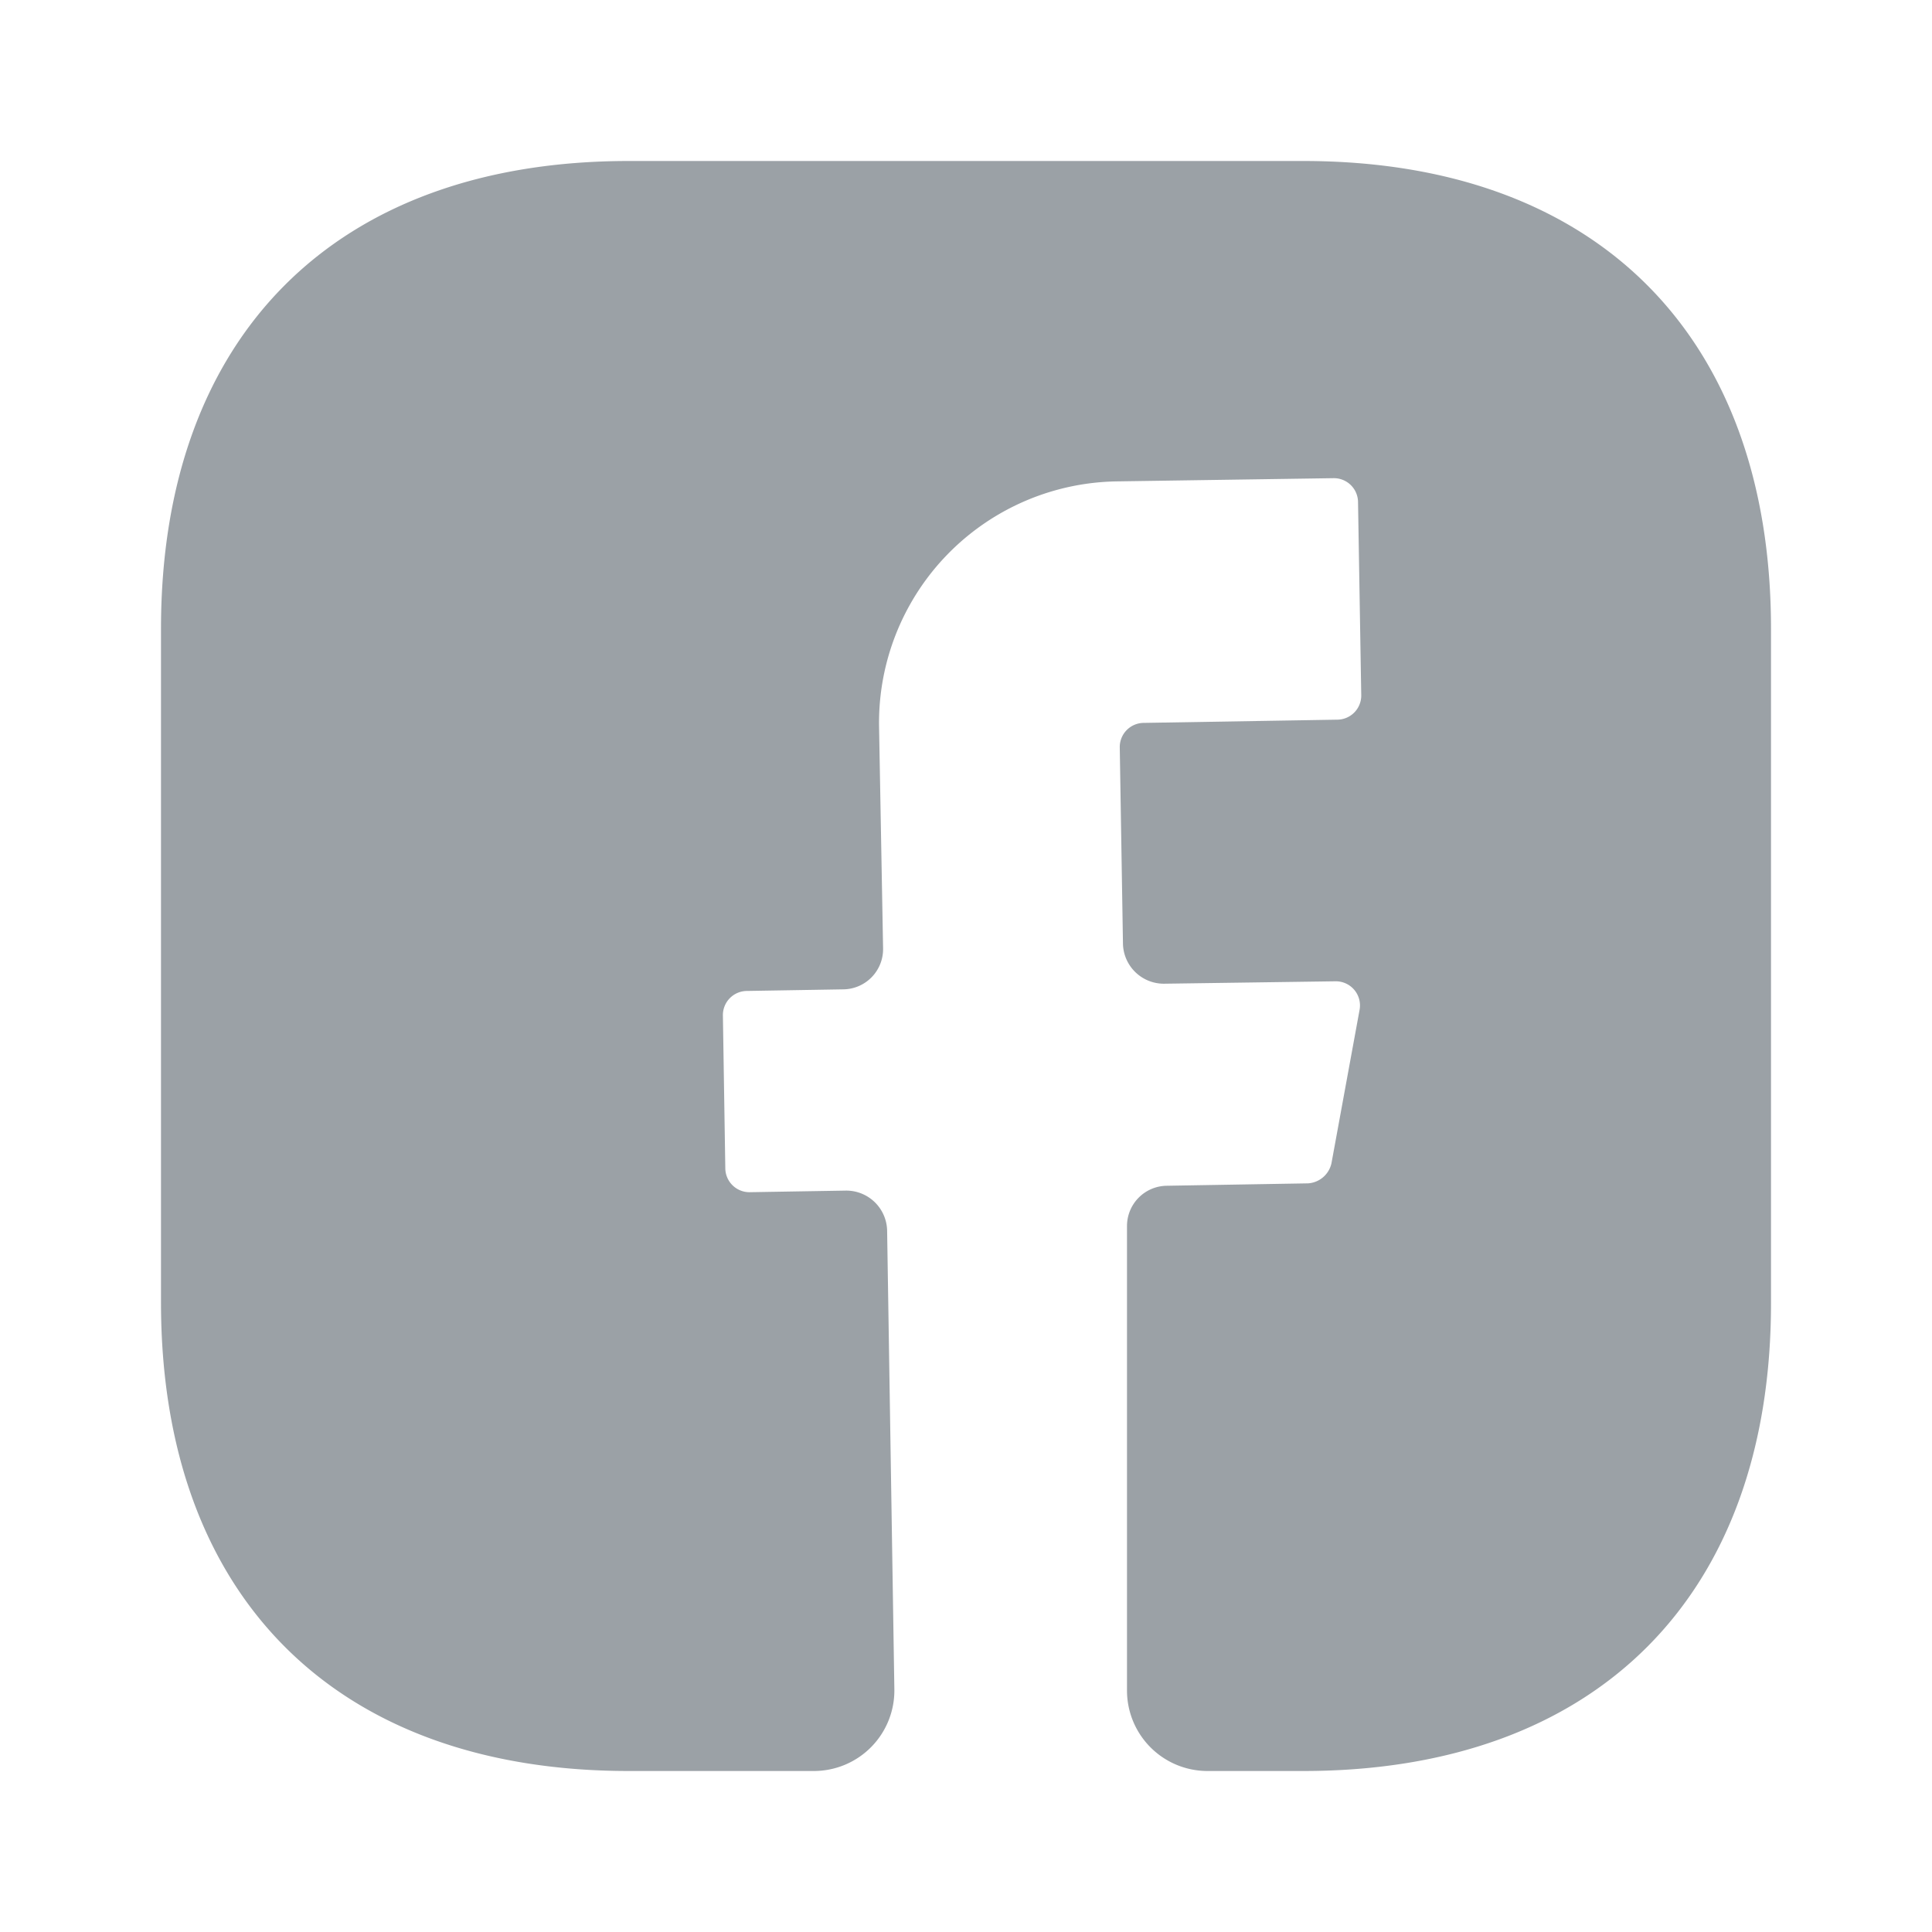 <svg id="vuesax_bold_facebook" data-name="vuesax/bold/facebook" xmlns="http://www.w3.org/2000/svg" width="24" height="24" viewBox="0 0 24 24">
  <g id="facebook">
    <path id="BG_111" data-name="BG 111" d="M0,0H24V24H0Z" fill="none" opacity="0.58"/>
    <path id="Vector" d="M20,14.19C20,17.83,17.83,20,14.19,20H13a1,1,0,0,1-1-1V13.23a.5.5,0,0,1,.49-.5l1.76-.03a.319.319,0,0,0,.29-.25l.35-1.91a.3.3,0,0,0-.3-.35l-2.13.03a.508.508,0,0,1-.51-.49l-.04-2.45a.3.3,0,0,1,.3-.3l2.4-.04a.3.3,0,0,0,.3-.3l-.04-2.4a.3.3,0,0,0-.3-.3l-2.7.04A3,3,0,0,0,8.92,7.03l.05,2.75a.5.5,0,0,1-.49.51l-1.2.02a.3.3,0,0,0-.3.3l.03,1.9a.3.3,0,0,0,.3.3l1.2-.02a.508.508,0,0,1,.51.49l.09,5.7a1,1,0,0,1-1,1.02H5.81C2.17,20,0,17.83,0,14.18V5.81C0,2.17,2.17,0,5.81,0h8.38C17.83,0,20,2.17,20,5.81v8.38Z" transform="translate(2 2)" fill="#9ba1a6"/>
    <path id="Vector-2" data-name="Vector" d="M0,0H24V24H0Z" fill="none" opacity="0"/>
  </g>
</svg>
